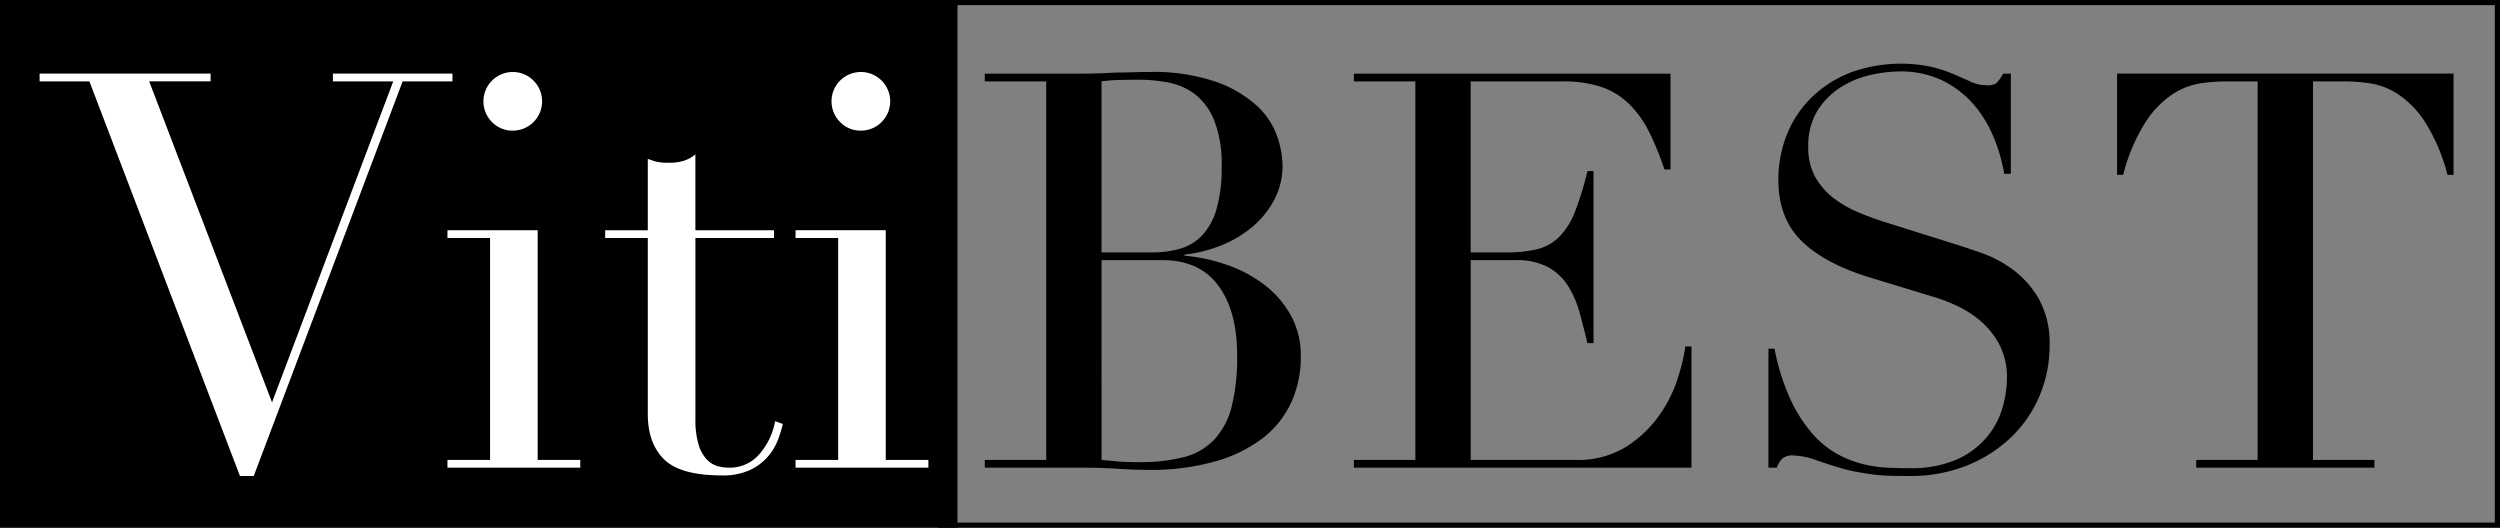 <svg id="Grupo_81" data-name="Grupo 81" xmlns="http://www.w3.org/2000/svg" xmlns:xlink="http://www.w3.org/1999/xlink" width="500" height="105.548" viewBox="0 0 500 105.548">
  <rect x="0" y="0" width="500" height="105.548" fill="#808080" stroke="none"/>
  <defs>
    <clipPath id="clip-path">
      <rect id="Rectángulo_55" data-name="Rectángulo 55" width="500" height="105.548" fill="none"/>
    </clipPath>
  </defs>
  <rect id="Rectángulo_54" data-name="Rectángulo 54" width="191.497" height="105.548"/>
  <path id="Trazado_894" data-name="Trazado 894" d="M182.414,1.024H492.672v103.5H182.414Zm-1.036,104.524H493.706V0H181.378Z" transform="translate(6.293)"/>
  <path id="Trazado_895" data-name="Trazado 895" d="M90.223,14.232H66.317v1.549H78.381L54.14,79.978l-24.572-64.2H41.854V14.232H7.653v1.549h9.961L47.721,94.7h2.767L80.262,15.781h9.961Z" transform="translate(0.266 0.494)" fill="#fff"/>
  <path id="Trazado_896" data-name="Trazado 896" d="M104.532,44.5H86.49v1.55h8.524V90.439H86.49v1.55h26.565v-1.55h-8.523Z" transform="translate(3.001 1.544)" fill="#fff"/>
  <g id="Grupo_80" data-name="Grupo 80">
    <g id="Grupo_79" data-name="Grupo 79" clip-path="url(#clip-path)">
      <path id="Trazado_897" data-name="Trazado 897" d="M99.311,25.643a5.855,5.855,0,0,0,5.866-5.866,5.866,5.866,0,1,0-10.017,4.15,5.652,5.652,0,0,0,4.151,1.716" transform="translate(3.242 0.483)" fill="#fff"/>
      <path id="Trazado_898" data-name="Trazado 898" d="M147.913,89.675A7.788,7.788,0,0,1,141.66,92.5a8.236,8.236,0,0,1-2.269-.333,4.784,4.784,0,0,1-2.158-1.383,7.57,7.57,0,0,1-1.6-2.987,17.129,17.129,0,0,1-.609-5.038V46.563h15.718v-1.55H135.018V29.85a7.193,7.193,0,0,1-2.324,1.273,9.494,9.494,0,0,1-2.878.387,10.8,10.8,0,0,1-2.657-.221q-.776-.219-1.66-.553V45.013h-8.523v1.55H125.5v35.2q0,5.867,3.264,9.075t11.567,3.211A12.889,12.889,0,0,0,145.866,93a10.778,10.778,0,0,0,3.6-2.656,11.219,11.219,0,0,0,2.049-3.376,25.612,25.612,0,0,0,.994-3.211l-1.549-.553a13.666,13.666,0,0,1-3.043,6.475" transform="translate(4.059 1.036)" fill="#fff"/>
      <path id="Trazado_899" data-name="Trazado 899" d="M171.816,44.5H153.774v1.55H162.3V90.439h-8.524v1.55h26.565v-1.55h-8.523Z" transform="translate(5.335 1.544)" fill="#fff"/>
      <path id="Trazado_900" data-name="Trazado 900" d="M166.595,25.643a5.855,5.855,0,0,0,5.866-5.866,5.866,5.866,0,1,0-10.017,4.15,5.652,5.652,0,0,0,4.151,1.716" transform="translate(5.577 0.483)" fill="#fff"/>
      <path id="Trazado_901" data-name="Trazado 901" d="M245.973,56.248a27,27,0,0,0-7.526-3.874,34.876,34.876,0,0,0-8.136-1.716v-.221a28.049,28.049,0,0,0,7.416-1.881,22.587,22.587,0,0,0,6.254-3.763,17.99,17.99,0,0,0,4.317-5.424,14.473,14.473,0,0,0,1.606-6.752,18.666,18.666,0,0,0-1.108-5.921,15.076,15.076,0,0,0-4.1-6.088,23.98,23.98,0,0,0-8.191-4.76,38.6,38.6,0,0,0-13.28-1.937q-1.552,0-3.211.056c-1.106.037-2.253.055-3.431.055q-1.772.112-3.487.167t-3.375.056H190.354v1.549H202.64V91.5H190.354v1.55h19.371q1.991,0,3.762.055t3.432.166q1.659.11,3.155.167t3.043.055a46.975,46.975,0,0,0,13.392-1.716,28,28,0,0,0,9.52-4.7,19.151,19.151,0,0,0,5.644-7.138,21.867,21.867,0,0,0,1.882-9.132,16.566,16.566,0,0,0-2.1-8.412,19.9,19.9,0,0,0-5.479-6.143M213.708,15.793a28.82,28.82,0,0,1,3.487-.277q2.047-.054,4.04-.056a31.445,31.445,0,0,1,5.811.554,12.779,12.779,0,0,1,5.313,2.326,12.5,12.5,0,0,1,3.874,5.257,23.83,23.83,0,0,1,1.493,9.241,29.783,29.783,0,0,1-1,8.412,12.927,12.927,0,0,1-2.822,5.257,9.838,9.838,0,0,1-4.373,2.712,19.311,19.311,0,0,1-5.644.775H213.708Zm26.011,65.082a15,15,0,0,1-3.486,6.585,12.811,12.811,0,0,1-6.088,3.487,34.714,34.714,0,0,1-8.91,1q-2.989,0-4.594-.167t-2.933-.276V51.544h12.176q7.413,0,11.179,5.091t3.762,13.947a40.289,40.289,0,0,1-1.106,10.294" transform="translate(6.604 0.483)"/>
      <path id="Trazado_902" data-name="Trazado 902" d="M326.454,75.219a26.847,26.847,0,0,1-3.763,7.472,23.576,23.576,0,0,1-6.586,6.2,18.354,18.354,0,0,1-10.128,2.6H285.058V51.533h8.966a13.285,13.285,0,0,1,6.475,1.383,11.011,11.011,0,0,1,3.985,3.707,19.331,19.331,0,0,1,2.325,5.313q.829,2.989,1.6,6.2h1.218V33.713h-1.218a61.115,61.115,0,0,1-2.491,8.135,14.762,14.762,0,0,1-3.1,4.981,9.452,9.452,0,0,1-4.372,2.491,24.948,24.948,0,0,1-6.2.663h-7.194v-34.2h18.374a23.9,23.9,0,0,1,7.748,1.107,14.666,14.666,0,0,1,5.535,3.375A20.927,20.927,0,0,1,320.7,25.8a55.875,55.875,0,0,1,3.1,7.582h1.217V14.233H261.7v1.549H273.99V91.49H261.7v1.55h67.518V68.8H328a39.266,39.266,0,0,1-1.55,6.419" transform="translate(9.08 0.494)"/>
      <path id="Trazado_903" data-name="Trazado 903" d="M390.694,53.481a23.885,23.885,0,0,0-6.254-3.32q-3.211-1.107-5.313-1.771l-13.392-4.206q-2.881-.885-5.7-2.048a22.74,22.74,0,0,1-5.092-2.877,13.983,13.983,0,0,1-3.708-4.207,11.864,11.864,0,0,1-1.438-6.032,13.406,13.406,0,0,1,1.826-7.3,14.931,14.931,0,0,1,4.594-4.649,18.548,18.548,0,0,1,5.976-2.492,27.1,27.1,0,0,1,5.866-.719,19.238,19.238,0,0,1,8.357,1.716,19.5,19.5,0,0,1,6.143,4.538,23.807,23.807,0,0,1,4.15,6.531,33,33,0,0,1,2.27,7.692h1.327V14.3h-1.55a7.446,7.446,0,0,1-1.383,1.937,3.373,3.373,0,0,1-1.937.387,7.417,7.417,0,0,1-3.043-.664q-1.495-.664-3.376-1.494a28.892,28.892,0,0,0-4.482-1.494,29.4,29.4,0,0,0-16.272,1.106,23.248,23.248,0,0,0-7.692,4.87,21.635,21.635,0,0,0-4.981,7.361,23.846,23.846,0,0,0-1.771,9.242q0,7.638,4.594,12.176t13.559,7.3L374.7,58.9a33.326,33.326,0,0,1,4.925,1.882,20.563,20.563,0,0,1,4.814,3.154,15.986,15.986,0,0,1,3.652,4.7,14.248,14.248,0,0,1,1.439,6.641,21.6,21.6,0,0,1-.886,5.811,16.109,16.109,0,0,1-3.1,5.867,16.751,16.751,0,0,1-5.976,4.482,22.669,22.669,0,0,1-9.63,1.771q-2.1,0-4.483-.111a24.687,24.687,0,0,1-4.98-.775,21.01,21.01,0,0,1-5.148-2.1,18.894,18.894,0,0,1-4.869-4.1A29.053,29.053,0,0,1,346.2,79.38a44.466,44.466,0,0,1-3.155-10.072h-1.218v23.8h1.662a5.757,5.757,0,0,1,1.051-1.771,3.026,3.026,0,0,1,2.269-.664,13.829,13.829,0,0,1,4.426.886q2.545.888,4.761,1.55a33.044,33.044,0,0,0,3.43.831q1.549.273,3.1.5a30.184,30.184,0,0,0,3.321.277q1.769.054,4.1.055a30.363,30.363,0,0,0,11.732-2.158,27.42,27.42,0,0,0,8.855-5.755,24.779,24.779,0,0,0,5.589-8.3,25.779,25.779,0,0,0,1.937-9.906,18.059,18.059,0,0,0-2.158-9.3,19.185,19.185,0,0,0-5.2-5.866" transform="translate(11.86 0.427)"/>
      <path id="Trazado_904" data-name="Trazado 904" d="M409.219,14.232V34.486h1.217a36.287,36.287,0,0,1,4.483-10.57,19.207,19.207,0,0,1,5.423-5.588,14.259,14.259,0,0,1,5.589-2.158,36.208,36.208,0,0,1,4.981-.388h6.42V91.489H425.047v1.55h35.64v-1.55H448.4V15.781h6.419a36.222,36.222,0,0,1,4.981.388,14.265,14.265,0,0,1,5.589,2.158,19.207,19.207,0,0,1,5.423,5.588,36.4,36.4,0,0,1,4.483,10.57h1.218V14.232Z" transform="translate(14.198 0.494)"/>
    </g>
  </g>
</svg>
